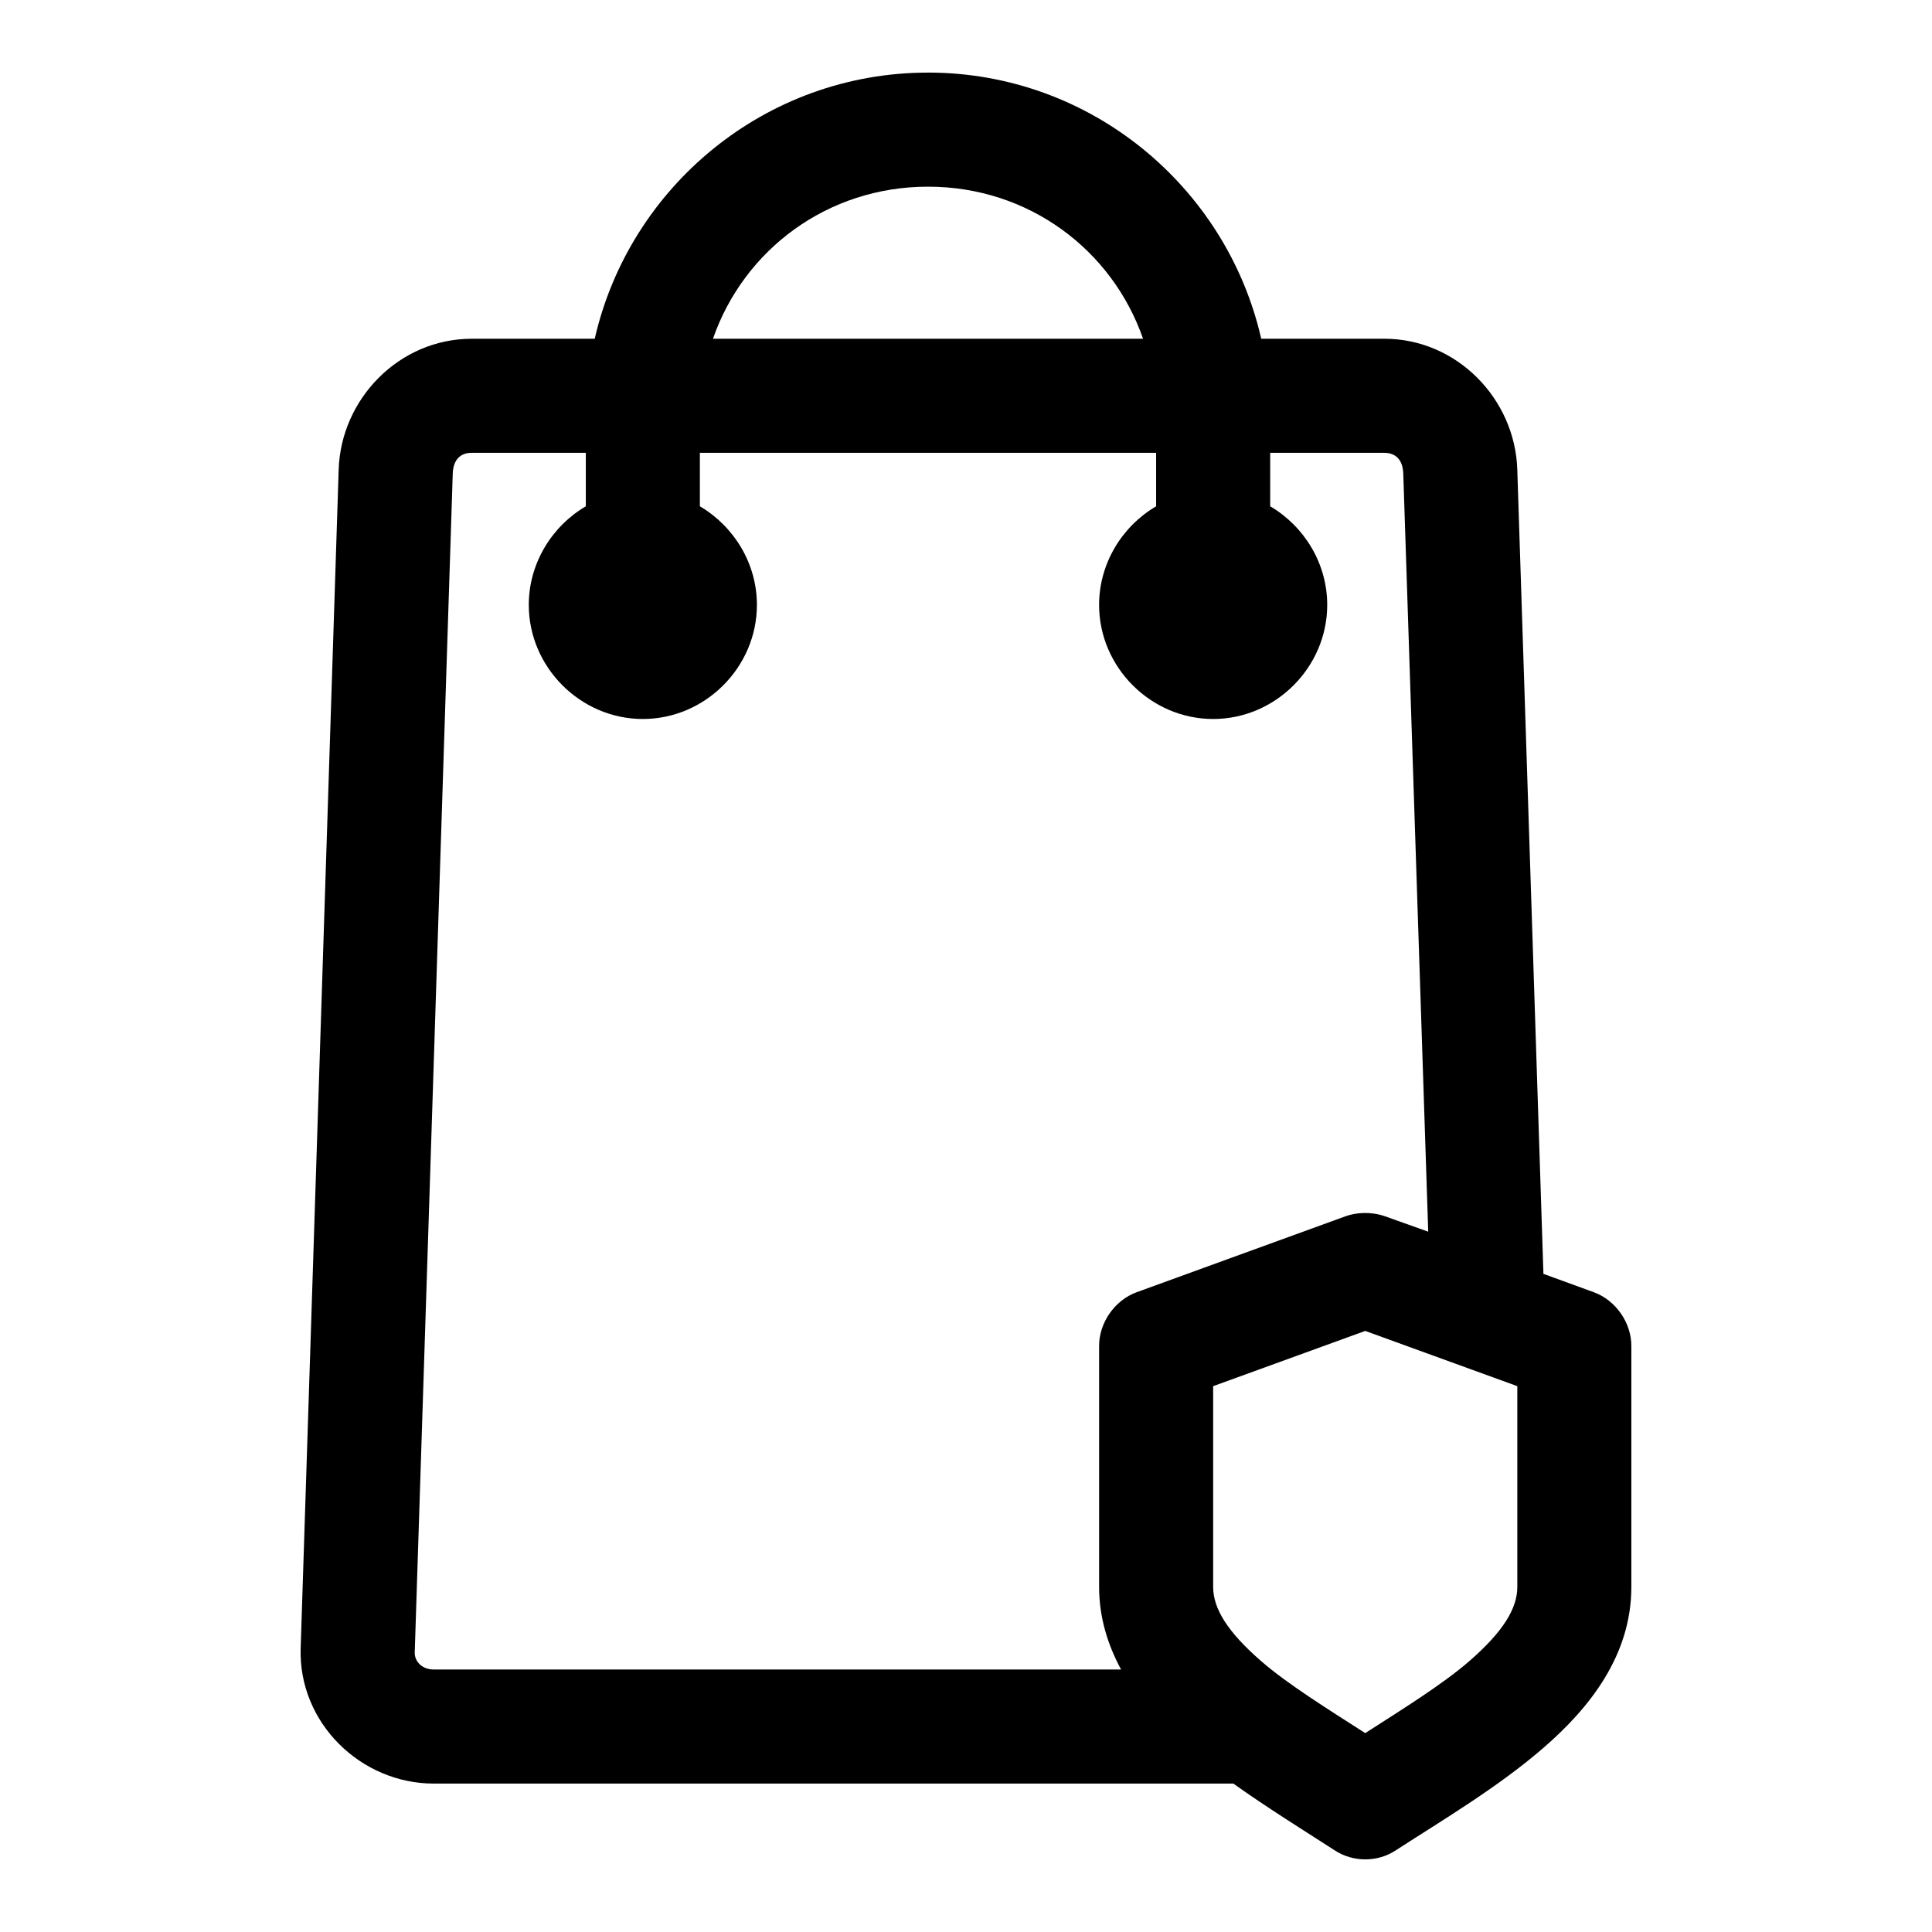 <?xml version="1.0" encoding="UTF-8"?>
<!-- Uploaded to: SVG Repo, www.svgrepo.com, Generator: SVG Repo Mixer Tools -->
<svg fill="#000000" width="800px" height="800px" version="1.1" viewBox="144 144 512 512" xmlns="http://www.w3.org/2000/svg">
 <path d="m389.93 163.24c-43.043 0-79.121 30.219-88.32 70.535h-32.59c-19.277 0-34.66 15.961-35.266 34.637l-10.074 312.36c-0.641 19.848 15.988 35.895 35.266 35.895h211.9c8.891 6.34 18.188 12.09 26.766 17.633 4.945 3.301 11.582 3.242 16.371 0 12.707-8.215 27.086-16.719 39.199-27.238 12.113-10.516 23.141-24.395 23.141-42.508v-63.762c0.055-6.191-4.106-12.199-9.918-14.328l-13.383-4.879-6.926-213.18c-0.602-18.676-15.988-34.637-35.266-34.637h-32.59c-9.199-40.316-45.277-70.535-88.32-70.535zm0 30.23c26.633 0 48.797 16.703 56.992 40.305h-113.98c8.195-23.602 30.355-40.305 56.992-40.305zm-120.91 70.535h30.227v14.168c-8.988 5.277-15.113 15.102-15.113 26.137 0 16.516 13.715 30.23 30.227 30.23s30.227-13.711 30.227-30.23c0-11.035-6.125-20.855-15.113-26.137v-14.168h120.91v14.168c-8.988 5.277-15.113 15.102-15.113 26.137 0 16.516 13.715 30.23 30.227 30.23s30.227-13.711 30.227-30.23c0-11.035-6.125-20.855-15.113-26.137v-14.168h30.227c3.047 0 4.922 1.867 5.039 5.512l6.613 200.89-11.492-4.094c-3.691-1.285-7.644-0.992-10.391 0l-55.418 20.152c-5.812 2.129-9.973 8.137-9.918 14.328v63.762c0 8.09 2.312 15.406 5.824 21.883h-182.15c-3.047 0-5.117-2.098-5.039-4.566l10.074-312.36c0.117-3.641 1.992-5.512 5.039-5.512zm236.78 232.7 40.305 14.641v53.215c0 5.617-3.652 11.781-12.75 19.68-7.016 6.09-17.461 12.57-27.551 19.051-10.09-6.481-20.535-12.961-27.551-19.051-9.098-7.898-12.75-14.062-12.75-19.68v-53.215l40.305-14.641z"/>
</svg>